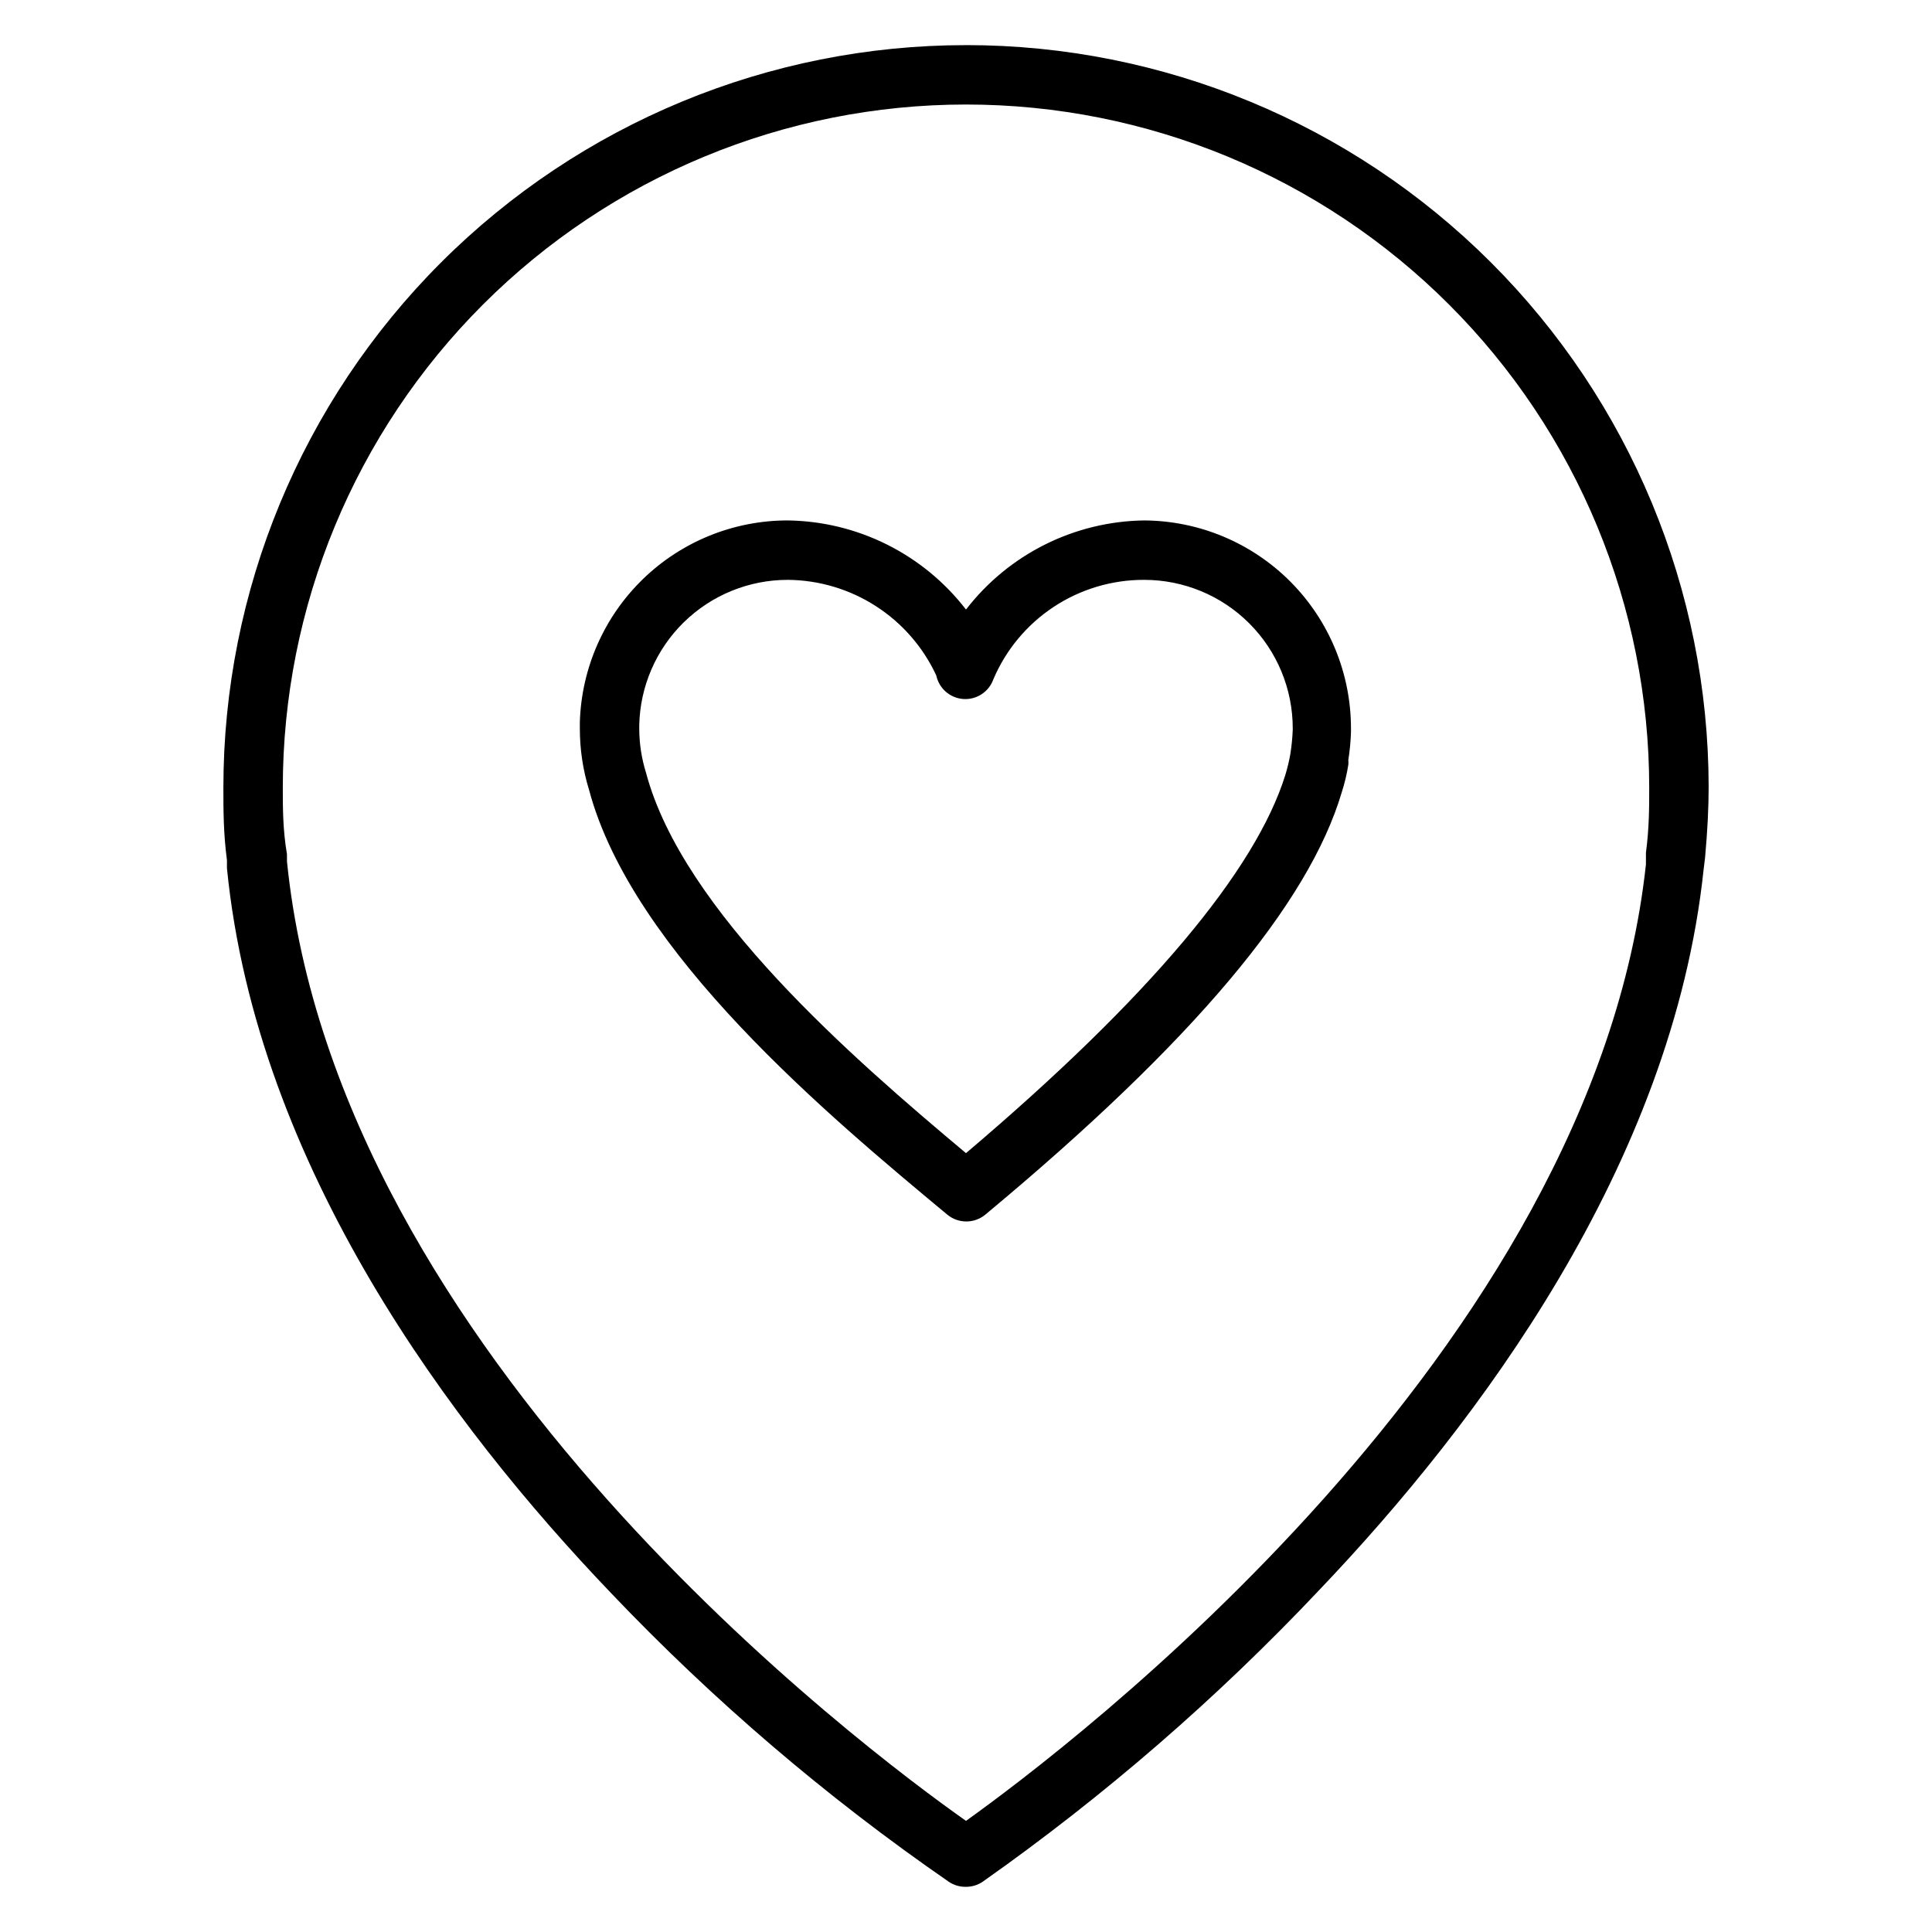 <?xml version="1.0" encoding="UTF-8"?>
<!-- Uploaded to: SVG Repo, www.svgrepo.com, Generator: SVG Repo Mixer Tools -->
<svg fill="#000000" width="800px" height="800px" version="1.1" viewBox="144 144 512 512" xmlns="http://www.w3.org/2000/svg">
 <g>
  <path d="m400 155.96c-52.195 0-102.25 20.734-139.16 57.641-36.906 36.91-57.641 86.965-57.641 139.16 0 5.824 0 12.043 0.945 19.207v2.125c7.871 79.27 59.75 148.15 101.71 192h-0.004c27.152 28.539 57.172 54.207 89.586 76.594 1.348 0.906 2.941 1.375 4.566 1.34 1.57 0.004 3.106-0.461 4.406-1.34 32.273-22.738 62.18-48.66 89.27-77.379 41.879-43.926 93.52-112.65 101.79-190.82l0.395-3.227c0.629-7.086 0.945-13.066 0.945-18.734v-0.004c-0.062-52.156-20.828-102.15-57.727-139.01-36.902-36.855-86.922-57.559-139.07-57.559zm180.19 214.04v3.07c-14.012 129.26-153.66 234.5-180.19 253.48-26.688-18.812-166.73-123.36-179.95-254.27v-1.891c-1.105-6.531-1.105-12.277-1.105-17.633 0-48.02 19.074-94.07 53.031-128.03 33.953-33.953 80.008-53.027 128.03-53.027s94.07 19.074 128.02 53.027c33.957 33.957 53.031 80.008 53.031 128.03 0 5.195 0 10.629-0.867 17.242z"/>
  <path d="m447.23 281.92c-18.523 0.25-35.918 8.949-47.23 23.617-11.316-14.668-28.711-23.367-47.234-23.617-14.332-0.008-28.102 5.57-38.391 15.551s-16.281 23.574-16.711 37.902v0.789 0.863c-0.008 5.523 0.812 11.016 2.438 16.293 11.492 43.141 63.684 86.594 94.938 112.57 1.418 1.176 3.199 1.816 5.039 1.812 1.84 0.004 3.621-0.637 5.039-1.812 55.105-45.816 85.727-82.422 94.465-111.94h-0.004c0.766-2.363 1.344-4.785 1.734-7.242 0.055-0.418 0.055-0.84 0-1.258 0.387-2.449 0.625-4.922 0.707-7.398v-1.023c0-14.562-5.762-28.531-16.027-38.855-10.266-10.324-24.203-16.168-38.762-16.25zm39.359 55.496c-0.086 2.137-0.297 4.266-0.629 6.379-0.332 1.887-0.781 3.754-1.34 5.59-7.871 25.27-35.977 58.961-84.625 100.21-29.992-25.113-75.02-64.156-84.781-100.76h0.004c-1.203-3.824-1.812-7.805-1.812-11.809v-0.789c0.207-10.301 4.445-20.113 11.805-27.324 7.359-7.211 17.25-11.25 27.555-11.246 8.289 0.062 16.387 2.481 23.355 6.969 6.969 4.484 12.52 10.859 16.004 18.379 0.73 3.445 3.656 5.988 7.172 6.227 3.512 0.238 6.758-1.887 7.945-5.203 3.328-7.844 8.902-14.531 16.016-19.223 7.113-4.691 15.453-7.176 23.973-7.148 10.438 0 20.449 4.144 27.832 11.527 7.383 7.379 11.527 17.391 11.527 27.832z"/>
 </g>
</svg>